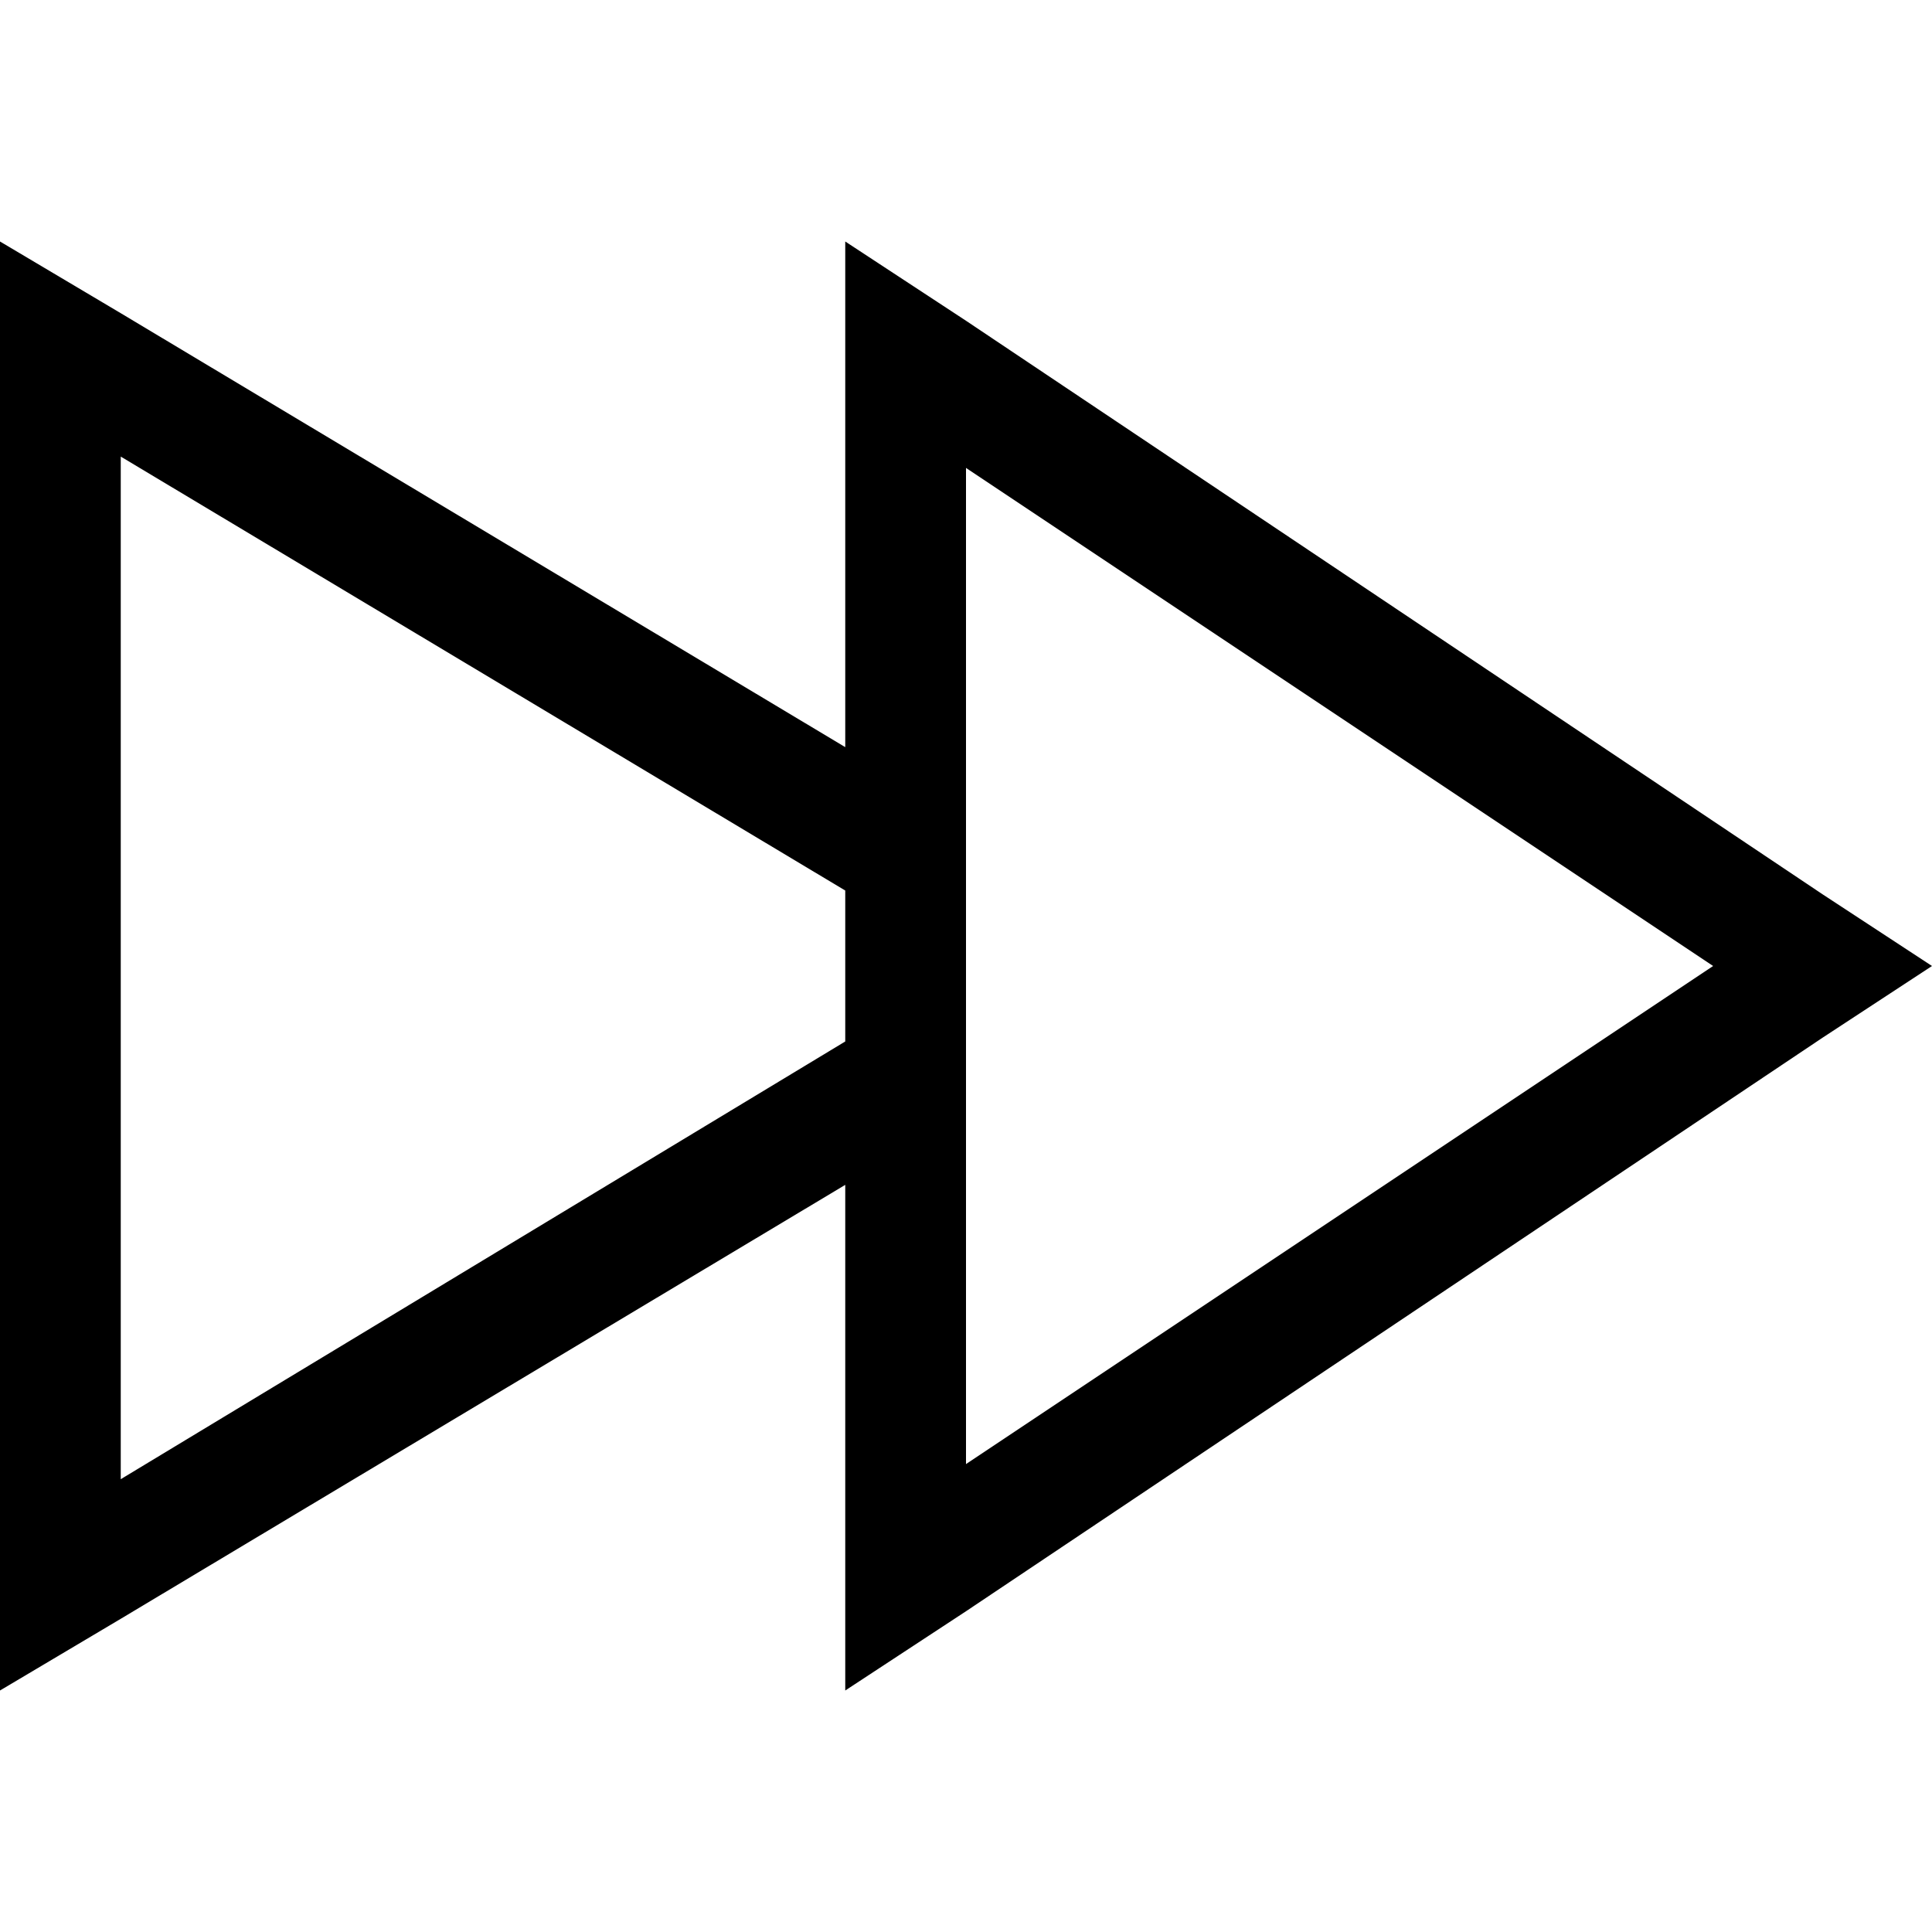 <svg xmlns="http://www.w3.org/2000/svg" viewBox="0 0 512 512">
  <path d="M 483 275 L 512 256 L 483 275 L 512 256 L 483 237 L 483 237 L 256 85 L 256 85 L 224 64 L 224 64 L 224 103 L 224 103 L 224 198 L 224 198 L 32 83 L 32 83 L 0 64 L 0 64 L 0 101 L 0 101 L 0 411 L 0 411 L 0 448 L 0 448 L 32 429 L 32 429 L 224 314 L 224 314 L 224 410 L 224 410 L 224 448 L 224 448 L 256 427 L 256 427 L 483 275 L 483 275 Z M 224 276 L 32 392 L 224 276 L 32 392 L 32 121 L 32 121 L 224 236 L 224 236 L 224 276 L 224 276 Z M 256 388 L 256 124 L 256 388 L 256 124 L 454 256 L 454 256 L 256 388 L 256 388 Z" />
</svg>